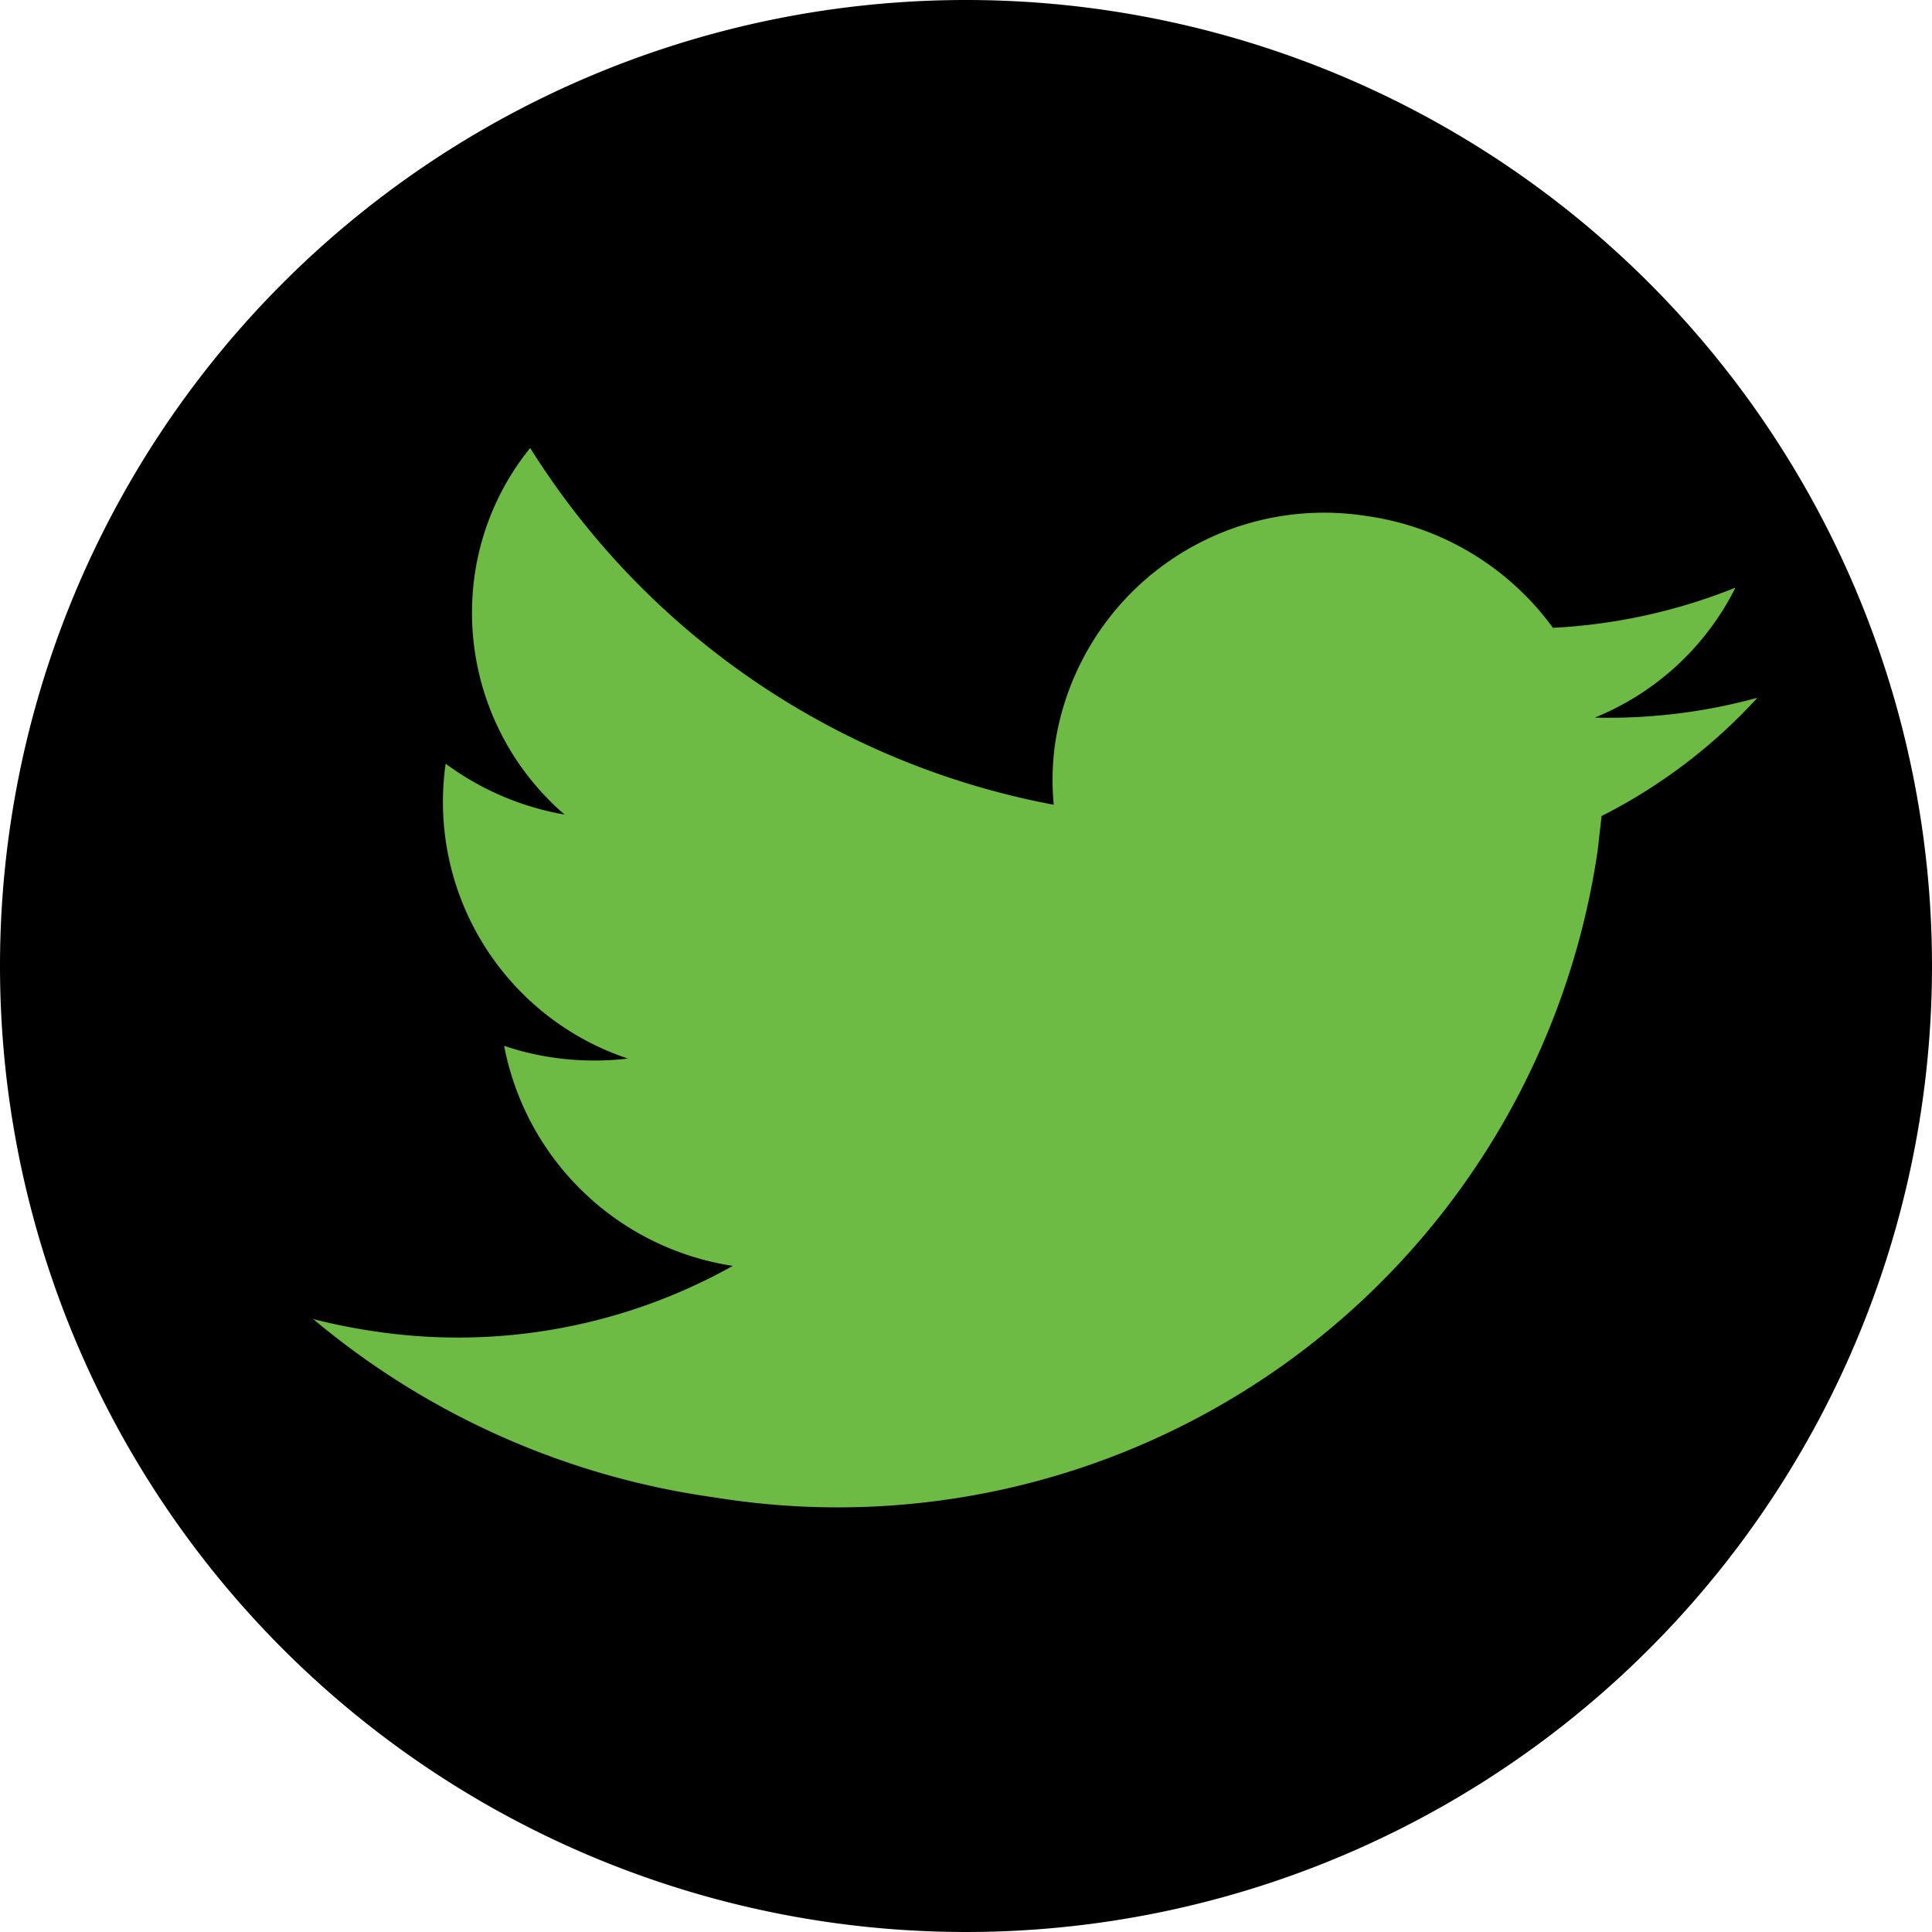 <svg xmlns="http://www.w3.org/2000/svg" width="40" height="40" viewBox="0 0 40 40">
  <g id="Grupo_2626" data-name="Grupo 2626" transform="translate(-1150.923 -4677)">
    <path id="Trazado_4020" data-name="Trazado 4020" d="M20,0A20,20,0,1,1,0,20,20,20,0,0,1,20,0Z" transform="translate(1150.923 4677)" fill="#000
"/>
    <g id="_001-twitter-logo-silhouette" data-name="001-twitter-logo-silhouette" transform="translate(1160.122 4685) rotate(8)">
      <g id="Grupo_1280" data-name="Grupo 1280" transform="translate(0 0)">
        <path id="Trazado_1202" data-name="Trazado 1202" d="M27.819,2.6a11.639,11.639,0,0,1-3.277.875A5.608,5.608,0,0,0,27.051.406a11.7,11.7,0,0,1-3.626,1.349A5.764,5.764,0,0,0,19.259,0a5.633,5.633,0,0,0-5.707,5.555A5.431,5.431,0,0,0,13.7,6.821,16.352,16.352,0,0,1,1.938,1.015a5.4,5.4,0,0,0-.772,2.793A5.516,5.516,0,0,0,3.7,8.432a5.826,5.826,0,0,1-2.585-.7V7.8A5.6,5.6,0,0,0,5.7,13.252a5.928,5.928,0,0,1-1.5.195,5.622,5.622,0,0,1-1.074-.1A5.693,5.693,0,0,0,8.449,17.2a11.649,11.649,0,0,1-7.087,2.375A12.454,12.454,0,0,1,0,19.5,16.451,16.451,0,0,0,8.748,22,15.9,15.9,0,0,0,24.984,6.193l-.019-.719A11.236,11.236,0,0,0,27.819,2.6Z" fill="#6DBA45"/>
      </g>
    </g>
  </g>
</svg>
